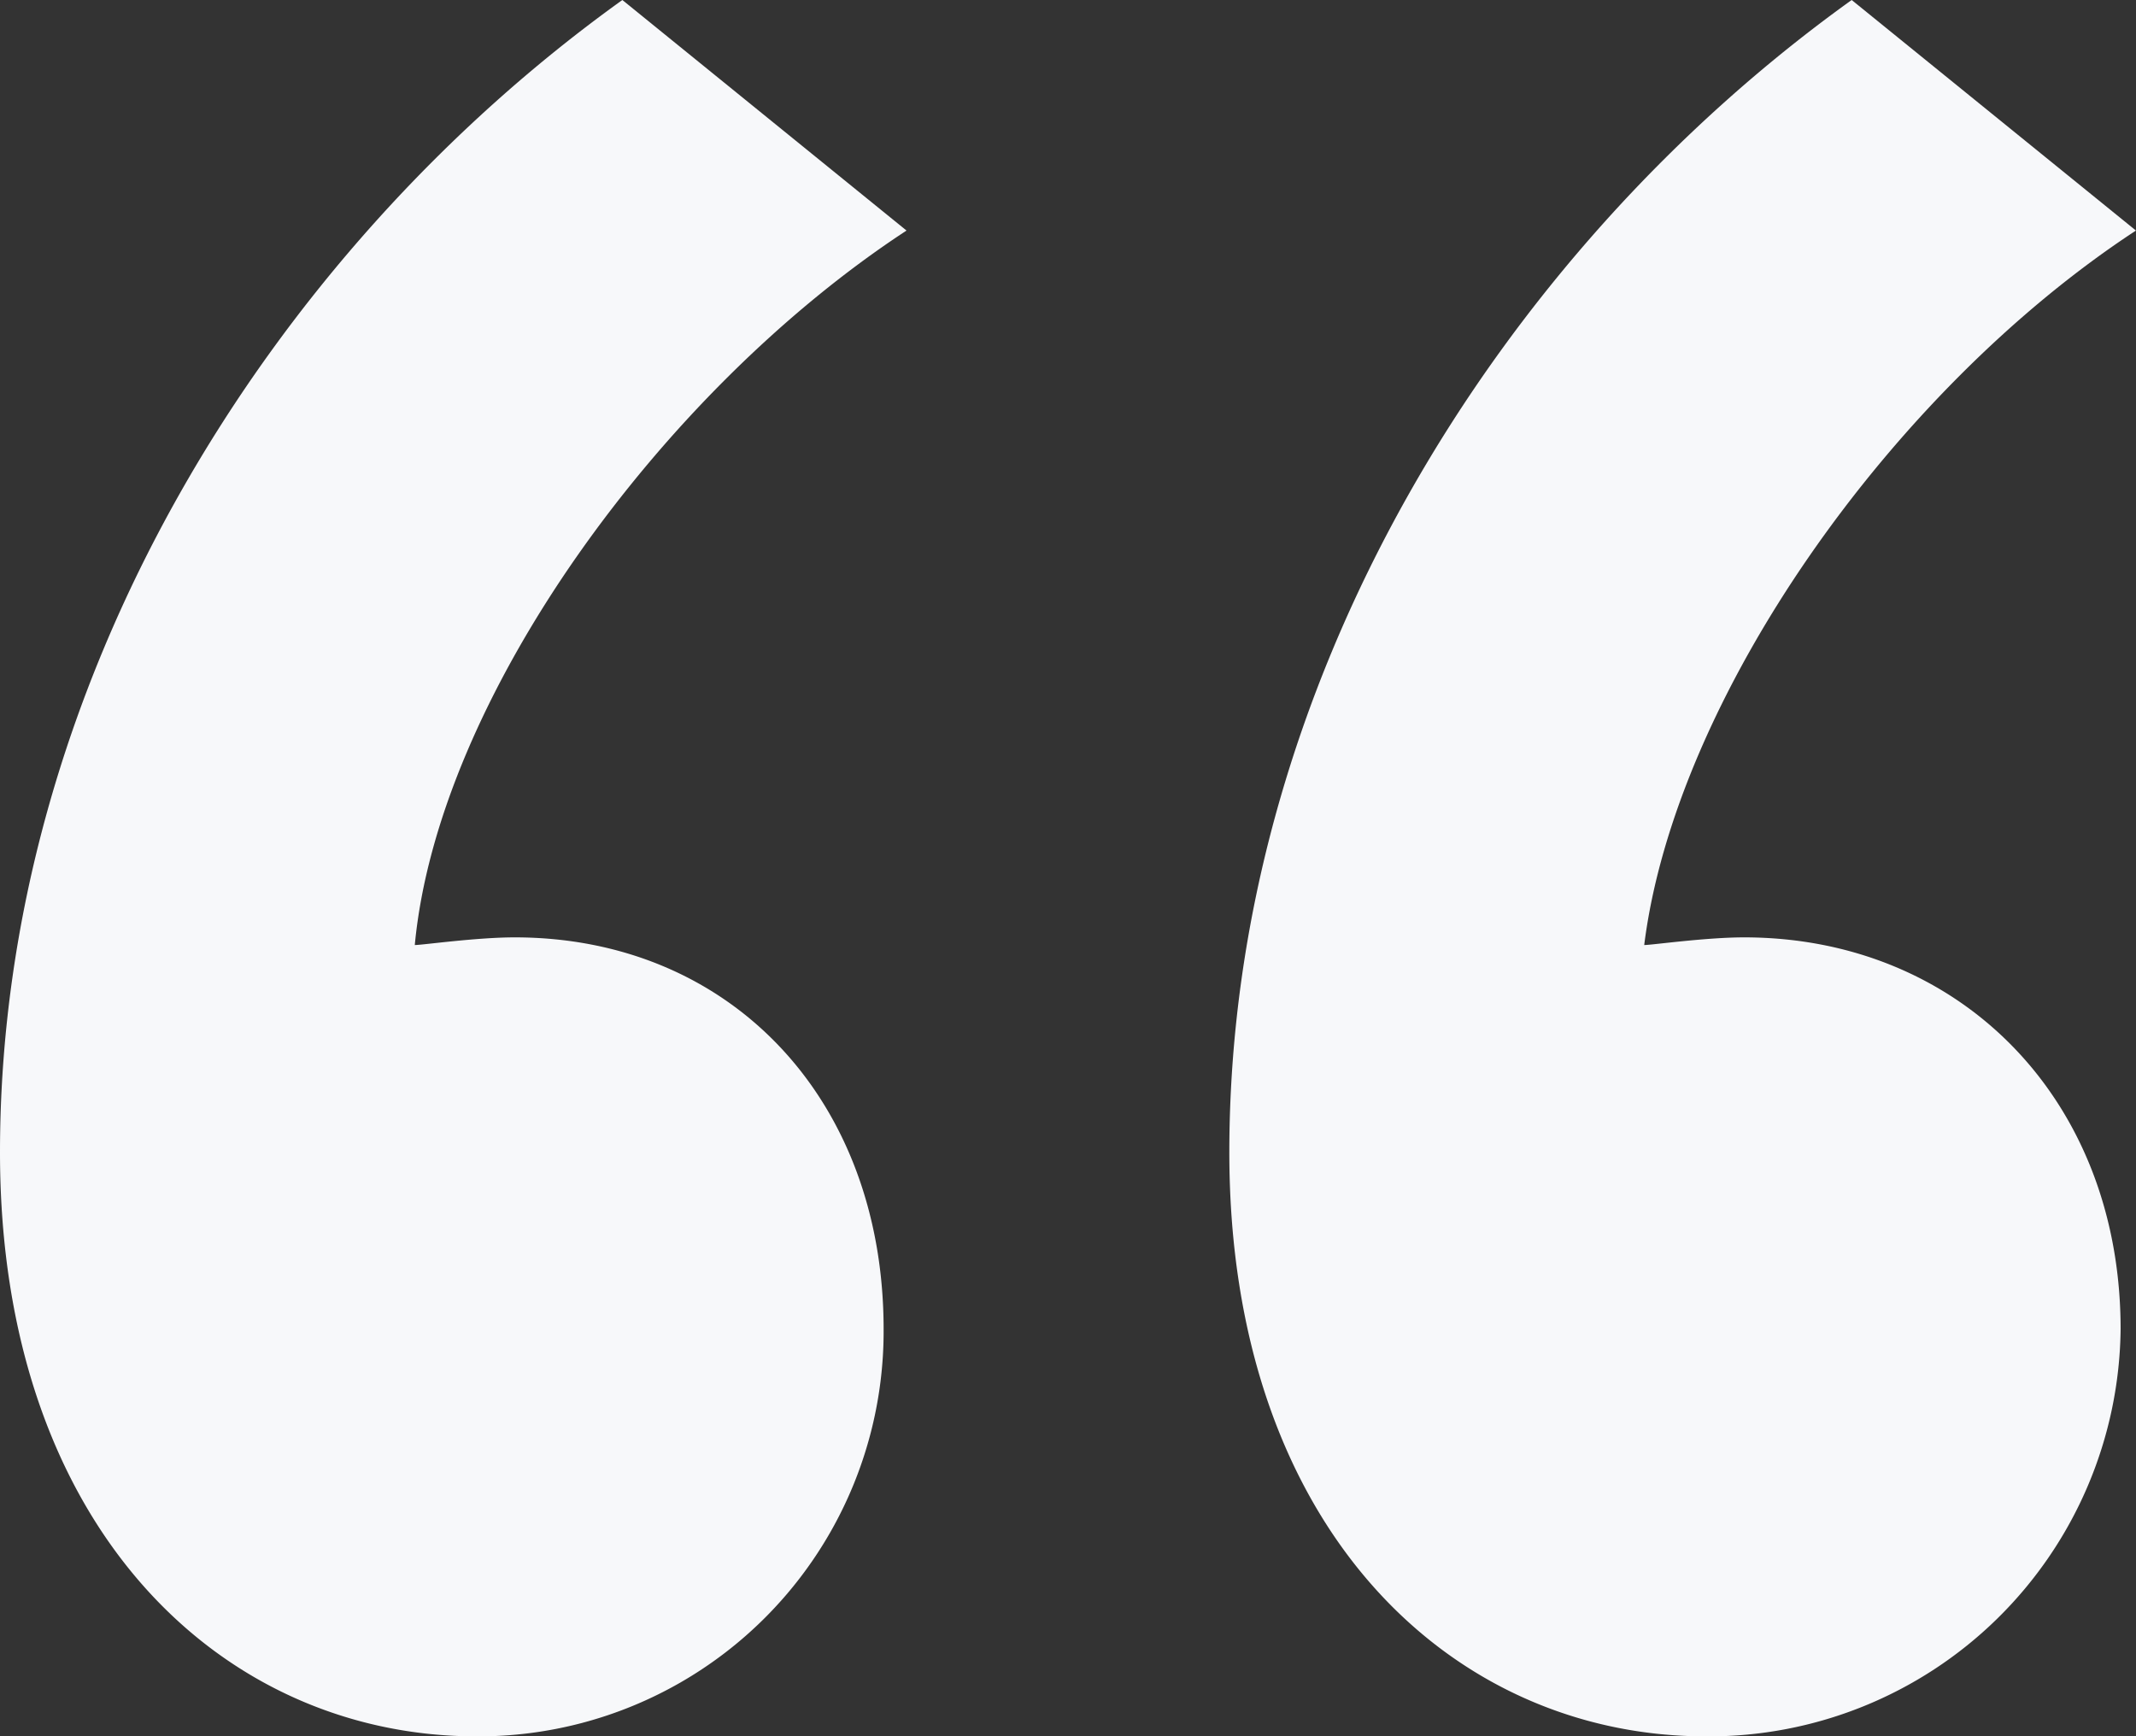 <svg xmlns="http://www.w3.org/2000/svg" width="44.003" height="35.772" viewBox="0 0 44.003 35.772"><rect x="0" y="0" width="44.003" height="35.772" fill="#333333" stroke="none"/><path id="quote" d="M25.889-163.834c-7.281,5.223-12.821,14.087-12.821,23.743,0,7.756,4.59,12.03,9.814,12.03a8.343,8.343,0,0,0,8.389-8.389c0-4.749-3.166-8.072-7.6-8.072-.791,0-1.9.158-2.058.158.475-5.065,5.065-11.4,10.13-14.72Zm25.325,0c-7.281,5.223-12.821,14.087-12.821,23.743,0,7.756,4.59,12.03,9.814,12.03a8.479,8.479,0,0,0,8.547-8.389c0-4.749-3.324-8.072-7.756-8.072-.791,0-1.9.158-2.058.158.633-5.065,5.065-11.4,10.13-14.72Z" transform="translate(-13.068 163.834)" fill="#f7f8fa"></path></svg>